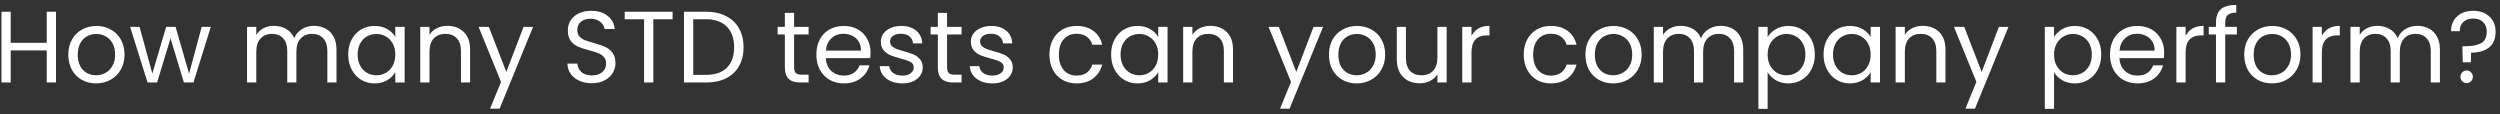 <svg width="394" height="18" viewBox="0 0 394 18" fill="none" xmlns="http://www.w3.org/2000/svg">
<rect x="0" y="0" width="394" height="18" fill="#333333" stroke="none"/>
<path d="M8.824 1.848V13H7.368V7.944H1.688V13H0.232V1.848H1.688V6.744H7.368V1.848H8.824ZM15.134 13.144C14.313 13.144 13.566 12.957 12.894 12.584C12.233 12.211 11.71 11.683 11.326 11C10.953 10.307 10.766 9.507 10.766 8.6C10.766 7.704 10.958 6.915 11.342 6.232C11.737 5.539 12.27 5.011 12.942 4.648C13.614 4.275 14.366 4.088 15.198 4.088C16.03 4.088 16.782 4.275 17.454 4.648C18.126 5.011 18.654 5.533 19.038 6.216C19.433 6.899 19.63 7.693 19.63 8.6C19.63 9.507 19.427 10.307 19.022 11C18.628 11.683 18.089 12.211 17.406 12.584C16.724 12.957 15.966 13.144 15.134 13.144ZM15.134 11.864C15.657 11.864 16.148 11.741 16.606 11.496C17.065 11.251 17.433 10.883 17.71 10.392C17.998 9.901 18.142 9.304 18.142 8.6C18.142 7.896 18.003 7.299 17.726 6.808C17.449 6.317 17.086 5.955 16.638 5.72C16.19 5.475 15.705 5.352 15.182 5.352C14.649 5.352 14.158 5.475 13.71 5.72C13.273 5.955 12.921 6.317 12.654 6.808C12.387 7.299 12.254 7.896 12.254 8.6C12.254 9.315 12.382 9.917 12.638 10.408C12.905 10.899 13.257 11.267 13.694 11.512C14.132 11.747 14.611 11.864 15.134 11.864ZM33.224 4.232L30.488 13H28.985L26.872 6.04L24.761 13H23.256L20.505 4.232H21.992L24.009 11.592L26.184 4.232H27.672L29.8 11.608L31.785 4.232H33.224ZM49.479 4.072C50.162 4.072 50.77 4.216 51.303 4.504C51.837 4.781 52.258 5.203 52.567 5.768C52.877 6.333 53.031 7.021 53.031 7.832V13H51.591V8.04C51.591 7.165 51.373 6.499 50.935 6.04C50.508 5.571 49.927 5.336 49.191 5.336C48.434 5.336 47.831 5.581 47.383 6.072C46.935 6.552 46.711 7.251 46.711 8.168V13H45.271V8.04C45.271 7.165 45.053 6.499 44.615 6.04C44.188 5.571 43.607 5.336 42.871 5.336C42.114 5.336 41.511 5.581 41.063 6.072C40.615 6.552 40.391 7.251 40.391 8.168V13H38.935V4.232H40.391V5.496C40.679 5.037 41.063 4.685 41.543 4.44C42.034 4.195 42.572 4.072 43.159 4.072C43.895 4.072 44.546 4.237 45.111 4.568C45.676 4.899 46.098 5.384 46.375 6.024C46.62 5.405 47.026 4.925 47.591 4.584C48.157 4.243 48.786 4.072 49.479 4.072ZM54.876 8.584C54.876 7.688 55.057 6.904 55.419 6.232C55.782 5.549 56.278 5.021 56.907 4.648C57.547 4.275 58.257 4.088 59.035 4.088C59.803 4.088 60.47 4.253 61.035 4.584C61.601 4.915 62.022 5.331 62.3 5.832V4.232H63.772V13H62.3V11.368C62.011 11.88 61.58 12.307 61.004 12.648C60.438 12.979 59.777 13.144 59.02 13.144C58.241 13.144 57.537 12.952 56.907 12.568C56.278 12.184 55.782 11.645 55.419 10.952C55.057 10.259 54.876 9.469 54.876 8.584ZM62.3 8.6C62.3 7.939 62.166 7.363 61.9 6.872C61.633 6.381 61.27 6.008 60.812 5.752C60.364 5.485 59.867 5.352 59.324 5.352C58.779 5.352 58.283 5.48 57.836 5.736C57.388 5.992 57.03 6.365 56.764 6.856C56.497 7.347 56.364 7.923 56.364 8.584C56.364 9.256 56.497 9.843 56.764 10.344C57.03 10.835 57.388 11.213 57.836 11.48C58.283 11.736 58.779 11.864 59.324 11.864C59.867 11.864 60.364 11.736 60.812 11.48C61.27 11.213 61.633 10.835 61.9 10.344C62.166 9.843 62.3 9.261 62.3 8.6ZM70.504 4.072C71.571 4.072 72.435 4.397 73.096 5.048C73.757 5.688 74.088 6.616 74.088 7.832V13H72.648V8.04C72.648 7.165 72.429 6.499 71.992 6.04C71.555 5.571 70.957 5.336 70.2 5.336C69.432 5.336 68.819 5.576 68.36 6.056C67.912 6.536 67.688 7.235 67.688 8.152V13H66.232V4.232H67.688V5.48C67.976 5.032 68.365 4.685 68.856 4.44C69.357 4.195 69.907 4.072 70.504 4.072ZM84.018 4.232L78.738 17.128H77.234L78.962 12.904L75.426 4.232H77.042L79.794 11.336L82.514 4.232H84.018ZM93.284 13.112C92.548 13.112 91.886 12.984 91.3 12.728C90.724 12.461 90.27 12.099 89.94 11.64C89.609 11.171 89.438 10.632 89.428 10.024H90.98C91.033 10.547 91.246 10.989 91.62 11.352C92.004 11.704 92.558 11.88 93.284 11.88C93.977 11.88 94.521 11.709 94.916 11.368C95.321 11.016 95.524 10.568 95.524 10.024C95.524 9.597 95.406 9.251 95.172 8.984C94.937 8.717 94.644 8.515 94.292 8.376C93.94 8.237 93.465 8.088 92.868 7.928C92.132 7.736 91.54 7.544 91.092 7.352C90.654 7.16 90.276 6.861 89.956 6.456C89.646 6.04 89.492 5.485 89.492 4.792C89.492 4.184 89.646 3.645 89.956 3.176C90.265 2.707 90.697 2.344 91.252 2.088C91.817 1.832 92.462 1.704 93.188 1.704C94.233 1.704 95.086 1.965 95.748 2.488C96.42 3.011 96.798 3.704 96.884 4.568H95.284C95.23 4.141 95.006 3.768 94.612 3.448C94.217 3.117 93.694 2.952 93.044 2.952C92.436 2.952 91.94 3.112 91.556 3.432C91.172 3.741 90.98 4.179 90.98 4.744C90.98 5.149 91.092 5.48 91.316 5.736C91.55 5.992 91.833 6.189 92.164 6.328C92.505 6.456 92.98 6.605 93.588 6.776C94.324 6.979 94.916 7.181 95.364 7.384C95.812 7.576 96.196 7.88 96.516 8.296C96.836 8.701 96.996 9.256 96.996 9.96C96.996 10.504 96.852 11.016 96.564 11.496C96.276 11.976 95.849 12.365 95.284 12.664C94.718 12.963 94.052 13.112 93.284 13.112ZM106.002 1.848V3.032H102.962V13H101.506V3.032H98.45V1.848H106.002ZM111.266 1.848C112.483 1.848 113.533 2.077 114.419 2.536C115.315 2.984 115.997 3.629 116.467 4.472C116.947 5.315 117.187 6.307 117.187 7.448C117.187 8.589 116.947 9.581 116.467 10.424C115.997 11.256 115.315 11.896 114.419 12.344C113.533 12.781 112.483 13 111.266 13H107.795V1.848H111.266ZM111.266 11.8C112.707 11.8 113.805 11.421 114.562 10.664C115.32 9.896 115.699 8.824 115.699 7.448C115.699 6.061 115.315 4.979 114.547 4.2C113.789 3.421 112.696 3.032 111.266 3.032H109.251V11.8H111.266ZM125.149 5.432V10.6C125.149 11.027 125.239 11.331 125.421 11.512C125.602 11.683 125.917 11.768 126.365 11.768H127.437V13H126.125C125.314 13 124.706 12.813 124.301 12.44C123.895 12.067 123.693 11.453 123.693 10.6V5.432H122.557V4.232H123.693V2.024H125.149V4.232H127.437V5.432H125.149ZM137.201 8.28C137.201 8.557 137.185 8.851 137.153 9.16H130.145C130.198 10.024 130.491 10.701 131.025 11.192C131.569 11.672 132.225 11.912 132.993 11.912C133.622 11.912 134.145 11.768 134.561 11.48C134.987 11.181 135.286 10.787 135.457 10.296H137.025C136.79 11.139 136.321 11.827 135.617 12.36C134.913 12.883 134.038 13.144 132.993 13.144C132.161 13.144 131.414 12.957 130.753 12.584C130.102 12.211 129.59 11.683 129.217 11C128.843 10.307 128.657 9.507 128.657 8.6C128.657 7.693 128.838 6.899 129.201 6.216C129.563 5.533 130.07 5.011 130.721 4.648C131.382 4.275 132.139 4.088 132.993 4.088C133.825 4.088 134.561 4.269 135.201 4.632C135.841 4.995 136.331 5.496 136.673 6.136C137.025 6.765 137.201 7.48 137.201 8.28ZM135.697 7.976C135.697 7.421 135.574 6.947 135.329 6.552C135.083 6.147 134.747 5.843 134.321 5.64C133.905 5.427 133.441 5.32 132.929 5.32C132.193 5.32 131.563 5.555 131.041 6.024C130.529 6.493 130.235 7.144 130.161 7.976H135.697ZM142.227 13.144C141.555 13.144 140.952 13.032 140.419 12.808C139.885 12.573 139.464 12.253 139.155 11.848C138.845 11.432 138.675 10.957 138.643 10.424H140.147C140.189 10.861 140.392 11.219 140.755 11.496C141.128 11.773 141.613 11.912 142.211 11.912C142.765 11.912 143.203 11.789 143.523 11.544C143.843 11.299 144.003 10.989 144.003 10.616C144.003 10.232 143.832 9.949 143.491 9.768C143.149 9.576 142.621 9.389 141.907 9.208C141.256 9.037 140.723 8.867 140.307 8.696C139.901 8.515 139.549 8.253 139.251 7.912C138.963 7.56 138.819 7.101 138.819 6.536C138.819 6.088 138.952 5.677 139.219 5.304C139.485 4.931 139.864 4.637 140.355 4.424C140.845 4.2 141.405 4.088 142.035 4.088C143.005 4.088 143.789 4.333 144.387 4.824C144.984 5.315 145.304 5.987 145.347 6.84H143.891C143.859 6.381 143.672 6.013 143.331 5.736C143 5.459 142.552 5.32 141.987 5.32C141.464 5.32 141.048 5.432 140.739 5.656C140.429 5.88 140.275 6.173 140.275 6.536C140.275 6.824 140.365 7.064 140.547 7.256C140.739 7.437 140.973 7.587 141.251 7.704C141.539 7.811 141.933 7.933 142.435 8.072C143.064 8.243 143.576 8.413 143.971 8.584C144.365 8.744 144.701 8.989 144.979 9.32C145.267 9.651 145.416 10.083 145.427 10.616C145.427 11.096 145.293 11.528 145.027 11.912C144.76 12.296 144.381 12.6 143.891 12.824C143.411 13.037 142.856 13.144 142.227 13.144ZM149.258 5.432V10.6C149.258 11.027 149.349 11.331 149.53 11.512C149.711 11.683 150.026 11.768 150.474 11.768H151.546V13H150.234C149.423 13 148.815 12.813 148.41 12.44C148.005 12.067 147.802 11.453 147.802 10.6V5.432H146.666V4.232H147.802V2.024H149.258V4.232H151.546V5.432H149.258ZM156.414 13.144C155.742 13.144 155.139 13.032 154.606 12.808C154.073 12.573 153.651 12.253 153.342 11.848C153.033 11.432 152.862 10.957 152.83 10.424H154.334C154.377 10.861 154.579 11.219 154.942 11.496C155.315 11.773 155.801 11.912 156.398 11.912C156.953 11.912 157.39 11.789 157.71 11.544C158.03 11.299 158.19 10.989 158.19 10.616C158.19 10.232 158.019 9.949 157.678 9.768C157.337 9.576 156.809 9.389 156.094 9.208C155.443 9.037 154.91 8.867 154.494 8.696C154.089 8.515 153.737 8.253 153.438 7.912C153.15 7.56 153.006 7.101 153.006 6.536C153.006 6.088 153.139 5.677 153.406 5.304C153.673 4.931 154.051 4.637 154.542 4.424C155.033 4.2 155.593 4.088 156.222 4.088C157.193 4.088 157.977 4.333 158.574 4.824C159.171 5.315 159.491 5.987 159.534 6.84H158.078C158.046 6.381 157.859 6.013 157.518 5.736C157.187 5.459 156.739 5.32 156.174 5.32C155.651 5.32 155.235 5.432 154.926 5.656C154.617 5.88 154.462 6.173 154.462 6.536C154.462 6.824 154.553 7.064 154.734 7.256C154.926 7.437 155.161 7.587 155.438 7.704C155.726 7.811 156.121 7.933 156.622 8.072C157.251 8.243 157.763 8.413 158.158 8.584C158.553 8.744 158.889 8.989 159.166 9.32C159.454 9.651 159.603 10.083 159.614 10.616C159.614 11.096 159.481 11.528 159.214 11.912C158.947 12.296 158.569 12.6 158.078 12.824C157.598 13.037 157.043 13.144 156.414 13.144ZM165.391 8.6C165.391 7.693 165.572 6.904 165.935 6.232C166.298 5.549 166.799 5.021 167.439 4.648C168.09 4.275 168.831 4.088 169.663 4.088C170.74 4.088 171.626 4.349 172.319 4.872C173.023 5.395 173.487 6.12 173.711 7.048H172.143C171.994 6.515 171.7 6.093 171.263 5.784C170.836 5.475 170.303 5.32 169.663 5.32C168.831 5.32 168.159 5.608 167.647 6.184C167.135 6.749 166.879 7.555 166.879 8.6C166.879 9.656 167.135 10.472 167.647 11.048C168.159 11.624 168.831 11.912 169.663 11.912C170.303 11.912 170.836 11.763 171.263 11.464C171.69 11.165 171.983 10.739 172.143 10.184H173.711C173.476 11.08 173.007 11.8 172.303 12.344C171.599 12.877 170.719 13.144 169.663 13.144C168.831 13.144 168.09 12.957 167.439 12.584C166.799 12.211 166.298 11.683 165.935 11C165.572 10.317 165.391 9.517 165.391 8.6ZM175.11 8.584C175.11 7.688 175.291 6.904 175.654 6.232C176.017 5.549 176.513 5.021 177.142 4.648C177.782 4.275 178.491 4.088 179.27 4.088C180.038 4.088 180.705 4.253 181.27 4.584C181.835 4.915 182.257 5.331 182.534 5.832V4.232H184.006V13H182.534V11.368C182.246 11.88 181.814 12.307 181.238 12.648C180.673 12.979 180.011 13.144 179.254 13.144C178.475 13.144 177.771 12.952 177.142 12.568C176.513 12.184 176.017 11.645 175.654 10.952C175.291 10.259 175.11 9.469 175.11 8.584ZM182.534 8.6C182.534 7.939 182.401 7.363 182.134 6.872C181.867 6.381 181.505 6.008 181.046 5.752C180.598 5.485 180.102 5.352 179.558 5.352C179.014 5.352 178.518 5.48 178.07 5.736C177.622 5.992 177.265 6.365 176.998 6.856C176.731 7.347 176.598 7.923 176.598 8.584C176.598 9.256 176.731 9.843 176.998 10.344C177.265 10.835 177.622 11.213 178.07 11.48C178.518 11.736 179.014 11.864 179.558 11.864C180.102 11.864 180.598 11.736 181.046 11.48C181.505 11.213 181.867 10.835 182.134 10.344C182.401 9.843 182.534 9.261 182.534 8.6ZM190.738 4.072C191.805 4.072 192.669 4.397 193.33 5.048C193.992 5.688 194.322 6.616 194.322 7.832V13H192.882V8.04C192.882 7.165 192.664 6.499 192.226 6.04C191.789 5.571 191.192 5.336 190.434 5.336C189.666 5.336 189.053 5.576 188.594 6.056C188.146 6.536 187.922 7.235 187.922 8.152V13H186.466V4.232H187.922V5.48C188.21 5.032 188.6 4.685 189.09 4.44C189.592 4.195 190.141 4.072 190.738 4.072ZM208.518 4.232L203.238 17.128H201.734L203.462 12.904L199.926 4.232H201.542L204.294 11.336L207.014 4.232H208.518ZM213.806 13.144C212.985 13.144 212.238 12.957 211.566 12.584C210.905 12.211 210.382 11.683 209.998 11C209.625 10.307 209.438 9.507 209.438 8.6C209.438 7.704 209.63 6.915 210.014 6.232C210.409 5.539 210.942 5.011 211.614 4.648C212.286 4.275 213.038 4.088 213.87 4.088C214.702 4.088 215.454 4.275 216.126 4.648C216.798 5.011 217.326 5.533 217.71 6.216C218.105 6.899 218.302 7.693 218.302 8.6C218.302 9.507 218.099 10.307 217.694 11C217.299 11.683 216.761 12.211 216.078 12.584C215.395 12.957 214.638 13.144 213.806 13.144ZM213.806 11.864C214.329 11.864 214.819 11.741 215.278 11.496C215.737 11.251 216.105 10.883 216.382 10.392C216.67 9.901 216.814 9.304 216.814 8.6C216.814 7.896 216.675 7.299 216.398 6.808C216.121 6.317 215.758 5.955 215.31 5.72C214.862 5.475 214.377 5.352 213.854 5.352C213.321 5.352 212.83 5.475 212.382 5.72C211.945 5.955 211.593 6.317 211.326 6.808C211.059 7.299 210.926 7.896 210.926 8.6C210.926 9.315 211.054 9.917 211.31 10.408C211.577 10.899 211.929 11.267 212.366 11.512C212.803 11.747 213.283 11.864 213.806 11.864ZM227.992 4.232V13H226.536V11.704C226.259 12.152 225.87 12.504 225.368 12.76C224.878 13.005 224.334 13.128 223.736 13.128C223.054 13.128 222.44 12.989 221.896 12.712C221.352 12.424 220.92 11.997 220.6 11.432C220.291 10.867 220.136 10.179 220.136 9.368V4.232H221.576V9.176C221.576 10.04 221.795 10.707 222.232 11.176C222.67 11.635 223.267 11.864 224.024 11.864C224.803 11.864 225.416 11.624 225.864 11.144C226.312 10.664 226.536 9.965 226.536 9.048V4.232H227.992ZM231.907 5.656C232.163 5.155 232.525 4.765 232.995 4.488C233.475 4.211 234.056 4.072 234.739 4.072V5.576H234.355C232.723 5.576 231.907 6.461 231.907 8.232V13H230.451V4.232H231.907V5.656ZM240.141 8.6C240.141 7.693 240.322 6.904 240.685 6.232C241.048 5.549 241.549 5.021 242.189 4.648C242.84 4.275 243.581 4.088 244.413 4.088C245.49 4.088 246.376 4.349 247.069 4.872C247.773 5.395 248.237 6.12 248.461 7.048H246.893C246.744 6.515 246.45 6.093 246.013 5.784C245.586 5.475 245.053 5.32 244.413 5.32C243.581 5.32 242.909 5.608 242.397 6.184C241.885 6.749 241.629 7.555 241.629 8.6C241.629 9.656 241.885 10.472 242.397 11.048C242.909 11.624 243.581 11.912 244.413 11.912C245.053 11.912 245.586 11.763 246.013 11.464C246.44 11.165 246.733 10.739 246.893 10.184H248.461C248.226 11.08 247.757 11.8 247.053 12.344C246.349 12.877 245.469 13.144 244.413 13.144C243.581 13.144 242.84 12.957 242.189 12.584C241.549 12.211 241.048 11.683 240.685 11C240.322 10.317 240.141 9.517 240.141 8.6ZM254.228 13.144C253.407 13.144 252.66 12.957 251.988 12.584C251.327 12.211 250.804 11.683 250.42 11C250.047 10.307 249.86 9.507 249.86 8.6C249.86 7.704 250.052 6.915 250.436 6.232C250.831 5.539 251.364 5.011 252.036 4.648C252.708 4.275 253.46 4.088 254.292 4.088C255.124 4.088 255.876 4.275 256.548 4.648C257.22 5.011 257.748 5.533 258.132 6.216C258.527 6.899 258.724 7.693 258.724 8.6C258.724 9.507 258.521 10.307 258.116 11C257.721 11.683 257.183 12.211 256.5 12.584C255.817 12.957 255.06 13.144 254.228 13.144ZM254.228 11.864C254.751 11.864 255.241 11.741 255.7 11.496C256.159 11.251 256.527 10.883 256.804 10.392C257.092 9.901 257.236 9.304 257.236 8.6C257.236 7.896 257.097 7.299 256.82 6.808C256.543 6.317 256.18 5.955 255.732 5.72C255.284 5.475 254.799 5.352 254.276 5.352C253.743 5.352 253.252 5.475 252.804 5.72C252.367 5.955 252.015 6.317 251.748 6.808C251.481 7.299 251.348 7.896 251.348 8.6C251.348 9.315 251.476 9.917 251.732 10.408C251.999 10.899 252.351 11.267 252.788 11.512C253.225 11.747 253.705 11.864 254.228 11.864ZM271.182 4.072C271.865 4.072 272.473 4.216 273.006 4.504C273.54 4.781 273.961 5.203 274.27 5.768C274.58 6.333 274.734 7.021 274.734 7.832V13H273.294V8.04C273.294 7.165 273.076 6.499 272.638 6.04C272.212 5.571 271.63 5.336 270.894 5.336C270.137 5.336 269.534 5.581 269.086 6.072C268.638 6.552 268.414 7.251 268.414 8.168V13H266.974V8.04C266.974 7.165 266.756 6.499 266.318 6.04C265.892 5.571 265.31 5.336 264.574 5.336C263.817 5.336 263.214 5.581 262.766 6.072C262.318 6.552 262.094 7.251 262.094 8.168V13H260.638V4.232H262.094V5.496C262.382 5.037 262.766 4.685 263.246 4.44C263.737 4.195 264.276 4.072 264.862 4.072C265.598 4.072 266.249 4.237 266.814 4.568C267.38 4.899 267.801 5.384 268.078 6.024C268.324 5.405 268.729 4.925 269.294 4.584C269.86 4.243 270.489 4.072 271.182 4.072ZM278.579 5.848C278.867 5.347 279.293 4.931 279.859 4.6C280.435 4.259 281.101 4.088 281.859 4.088C282.637 4.088 283.341 4.275 283.971 4.648C284.611 5.021 285.112 5.549 285.475 6.232C285.837 6.904 286.019 7.688 286.019 8.584C286.019 9.469 285.837 10.259 285.475 10.952C285.112 11.645 284.611 12.184 283.971 12.568C283.341 12.952 282.637 13.144 281.859 13.144C281.112 13.144 280.451 12.979 279.875 12.648C279.309 12.307 278.877 11.885 278.579 11.384V17.16H277.123V4.232H278.579V5.848ZM284.531 8.584C284.531 7.923 284.397 7.347 284.131 6.856C283.864 6.365 283.501 5.992 283.043 5.736C282.595 5.48 282.099 5.352 281.555 5.352C281.021 5.352 280.525 5.485 280.067 5.752C279.619 6.008 279.256 6.387 278.979 6.888C278.712 7.379 278.579 7.949 278.579 8.6C278.579 9.261 278.712 9.843 278.979 10.344C279.256 10.835 279.619 11.213 280.067 11.48C280.525 11.736 281.021 11.864 281.555 11.864C282.099 11.864 282.595 11.736 283.043 11.48C283.501 11.213 283.864 10.835 284.131 10.344C284.397 9.843 284.531 9.256 284.531 8.584ZM287.391 8.584C287.391 7.688 287.572 6.904 287.935 6.232C288.298 5.549 288.794 5.021 289.423 4.648C290.063 4.275 290.772 4.088 291.551 4.088C292.319 4.088 292.986 4.253 293.551 4.584C294.116 4.915 294.538 5.331 294.815 5.832V4.232H296.287V13H294.815V11.368C294.527 11.88 294.095 12.307 293.519 12.648C292.954 12.979 292.292 13.144 291.535 13.144C290.756 13.144 290.052 12.952 289.423 12.568C288.794 12.184 288.298 11.645 287.935 10.952C287.572 10.259 287.391 9.469 287.391 8.584ZM294.815 8.6C294.815 7.939 294.682 7.363 294.415 6.872C294.148 6.381 293.786 6.008 293.327 5.752C292.879 5.485 292.383 5.352 291.839 5.352C291.295 5.352 290.799 5.48 290.351 5.736C289.903 5.992 289.546 6.365 289.279 6.856C289.012 7.347 288.879 7.923 288.879 8.584C288.879 9.256 289.012 9.843 289.279 10.344C289.546 10.835 289.903 11.213 290.351 11.48C290.799 11.736 291.295 11.864 291.839 11.864C292.383 11.864 292.879 11.736 293.327 11.48C293.786 11.213 294.148 10.835 294.415 10.344C294.682 9.843 294.815 9.261 294.815 8.6ZM303.02 4.072C304.086 4.072 304.95 4.397 305.612 5.048C306.273 5.688 306.604 6.616 306.604 7.832V13H305.164V8.04C305.164 7.165 304.945 6.499 304.508 6.04C304.07 5.571 303.473 5.336 302.716 5.336C301.948 5.336 301.334 5.576 300.876 6.056C300.428 6.536 300.204 7.235 300.204 8.152V13H298.748V4.232H300.204V5.48C300.492 5.032 300.881 4.685 301.372 4.44C301.873 4.195 302.422 4.072 303.02 4.072ZM316.534 4.232L311.254 17.128H309.75L311.478 12.904L307.942 4.232H309.558L312.31 11.336L315.03 4.232H316.534ZM323.719 5.848C324.007 5.347 324.434 4.931 324.999 4.6C325.575 4.259 326.242 4.088 326.999 4.088C327.778 4.088 328.482 4.275 329.111 4.648C329.751 5.021 330.253 5.549 330.615 6.232C330.978 6.904 331.159 7.688 331.159 8.584C331.159 9.469 330.978 10.259 330.615 10.952C330.253 11.645 329.751 12.184 329.111 12.568C328.482 12.952 327.778 13.144 326.999 13.144C326.253 13.144 325.591 12.979 325.015 12.648C324.45 12.307 324.018 11.885 323.719 11.384V17.16H322.263V4.232H323.719V5.848ZM329.671 8.584C329.671 7.923 329.538 7.347 329.271 6.856C329.005 6.365 328.642 5.992 328.183 5.736C327.735 5.48 327.239 5.352 326.695 5.352C326.162 5.352 325.666 5.485 325.207 5.752C324.759 6.008 324.397 6.387 324.119 6.888C323.853 7.379 323.719 7.949 323.719 8.6C323.719 9.261 323.853 9.843 324.119 10.344C324.397 10.835 324.759 11.213 325.207 11.48C325.666 11.736 326.162 11.864 326.695 11.864C327.239 11.864 327.735 11.736 328.183 11.48C328.642 11.213 329.005 10.835 329.271 10.344C329.538 9.843 329.671 9.256 329.671 8.584ZM341.076 8.28C341.076 8.557 341.06 8.851 341.028 9.16H334.02C334.073 10.024 334.366 10.701 334.9 11.192C335.444 11.672 336.1 11.912 336.868 11.912C337.497 11.912 338.02 11.768 338.436 11.48C338.862 11.181 339.161 10.787 339.332 10.296H340.9C340.665 11.139 340.196 11.827 339.492 12.36C338.788 12.883 337.913 13.144 336.868 13.144C336.036 13.144 335.289 12.957 334.628 12.584C333.977 12.211 333.465 11.683 333.092 11C332.718 10.307 332.532 9.507 332.532 8.6C332.532 7.693 332.713 6.899 333.076 6.216C333.438 5.533 333.945 5.011 334.596 4.648C335.257 4.275 336.014 4.088 336.868 4.088C337.7 4.088 338.436 4.269 339.076 4.632C339.716 4.995 340.206 5.496 340.548 6.136C340.9 6.765 341.076 7.48 341.076 8.28ZM339.572 7.976C339.572 7.421 339.449 6.947 339.204 6.552C338.958 6.147 338.622 5.843 338.196 5.64C337.78 5.427 337.316 5.32 336.804 5.32C336.068 5.32 335.438 5.555 334.916 6.024C334.404 6.493 334.11 7.144 334.036 7.976H339.572ZM344.454 5.656C344.71 5.155 345.072 4.765 345.542 4.488C346.022 4.211 346.603 4.072 347.286 4.072V5.576H346.902C345.27 5.576 344.454 6.461 344.454 8.232V13H342.998V4.232H344.454V5.656ZM352.534 5.432H350.694V13H349.238V5.432H348.102V4.232H349.238V3.608C349.238 2.627 349.489 1.912 349.99 1.464C350.502 1.005 351.318 0.776 352.438 0.776V1.992C351.798 1.992 351.345 2.12 351.078 2.376C350.822 2.621 350.694 3.032 350.694 3.608V4.232H352.534V5.432ZM358.056 13.144C357.235 13.144 356.488 12.957 355.816 12.584C355.155 12.211 354.632 11.683 354.248 11C353.875 10.307 353.688 9.507 353.688 8.6C353.688 7.704 353.88 6.915 354.264 6.232C354.659 5.539 355.192 5.011 355.864 4.648C356.536 4.275 357.288 4.088 358.12 4.088C358.952 4.088 359.704 4.275 360.376 4.648C361.048 5.011 361.576 5.533 361.96 6.216C362.355 6.899 362.552 7.693 362.552 8.6C362.552 9.507 362.349 10.307 361.944 11C361.549 11.683 361.011 12.211 360.328 12.584C359.645 12.957 358.888 13.144 358.056 13.144ZM358.056 11.864C358.579 11.864 359.069 11.741 359.528 11.496C359.987 11.251 360.355 10.883 360.632 10.392C360.92 9.901 361.064 9.304 361.064 8.6C361.064 7.896 360.925 7.299 360.648 6.808C360.371 6.317 360.008 5.955 359.56 5.72C359.112 5.475 358.627 5.352 358.104 5.352C357.571 5.352 357.08 5.475 356.632 5.72C356.195 5.955 355.843 6.317 355.576 6.808C355.309 7.299 355.176 7.896 355.176 8.6C355.176 9.315 355.304 9.917 355.56 10.408C355.827 10.899 356.179 11.267 356.616 11.512C357.053 11.747 357.533 11.864 358.056 11.864ZM365.922 5.656C366.178 5.155 366.541 4.765 367.01 4.488C367.49 4.211 368.072 4.072 368.754 4.072V5.576H368.37C366.738 5.576 365.922 6.461 365.922 8.232V13H364.466V4.232H365.922V5.656ZM380.979 4.072C381.662 4.072 382.27 4.216 382.803 4.504C383.336 4.781 383.758 5.203 384.067 5.768C384.376 6.333 384.531 7.021 384.531 7.832V13H383.091V8.04C383.091 7.165 382.872 6.499 382.435 6.04C382.008 5.571 381.427 5.336 380.691 5.336C379.934 5.336 379.331 5.581 378.883 6.072C378.435 6.552 378.211 7.251 378.211 8.168V13H376.771V8.04C376.771 7.165 376.552 6.499 376.115 6.04C375.688 5.571 375.107 5.336 374.371 5.336C373.614 5.336 373.011 5.581 372.563 6.072C372.115 6.552 371.891 7.251 371.891 8.168V13H370.435V4.232H371.891V5.496C372.179 5.037 372.563 4.685 373.043 4.44C373.534 4.195 374.072 4.072 374.659 4.072C375.395 4.072 376.046 4.237 376.611 4.568C377.176 4.899 377.598 5.384 377.875 6.024C378.12 5.405 378.526 4.925 379.091 4.584C379.656 4.243 380.286 4.072 380.979 4.072ZM389.768 1.704C390.824 1.704 391.677 2.003 392.328 2.6C392.978 3.197 393.304 3.997 393.304 5C393.304 6.12 392.957 6.952 392.264 7.496C391.57 8.029 390.632 8.296 389.448 8.296L389.4 9.816H388.136L388.072 7.288H388.536C389.592 7.288 390.418 7.128 391.016 6.808C391.613 6.488 391.912 5.885 391.912 5C391.912 4.36 391.72 3.853 391.336 3.48C390.952 3.107 390.434 2.92 389.784 2.92C389.122 2.92 388.6 3.101 388.216 3.464C387.842 3.816 387.656 4.301 387.656 4.92H386.28C386.28 4.28 386.424 3.72 386.712 3.24C387 2.749 387.405 2.371 387.928 2.104C388.461 1.837 389.074 1.704 389.768 1.704ZM388.76 13.096C388.482 13.096 388.248 13 388.056 12.808C387.864 12.616 387.768 12.381 387.768 12.104C387.768 11.827 387.864 11.592 388.056 11.4C388.248 11.208 388.482 11.112 388.76 11.112C389.026 11.112 389.25 11.208 389.432 11.4C389.624 11.592 389.72 11.827 389.72 12.104C389.72 12.381 389.624 12.616 389.432 12.808C389.25 13 389.026 13.096 388.76 13.096Z" fill="white"/>
</svg>
